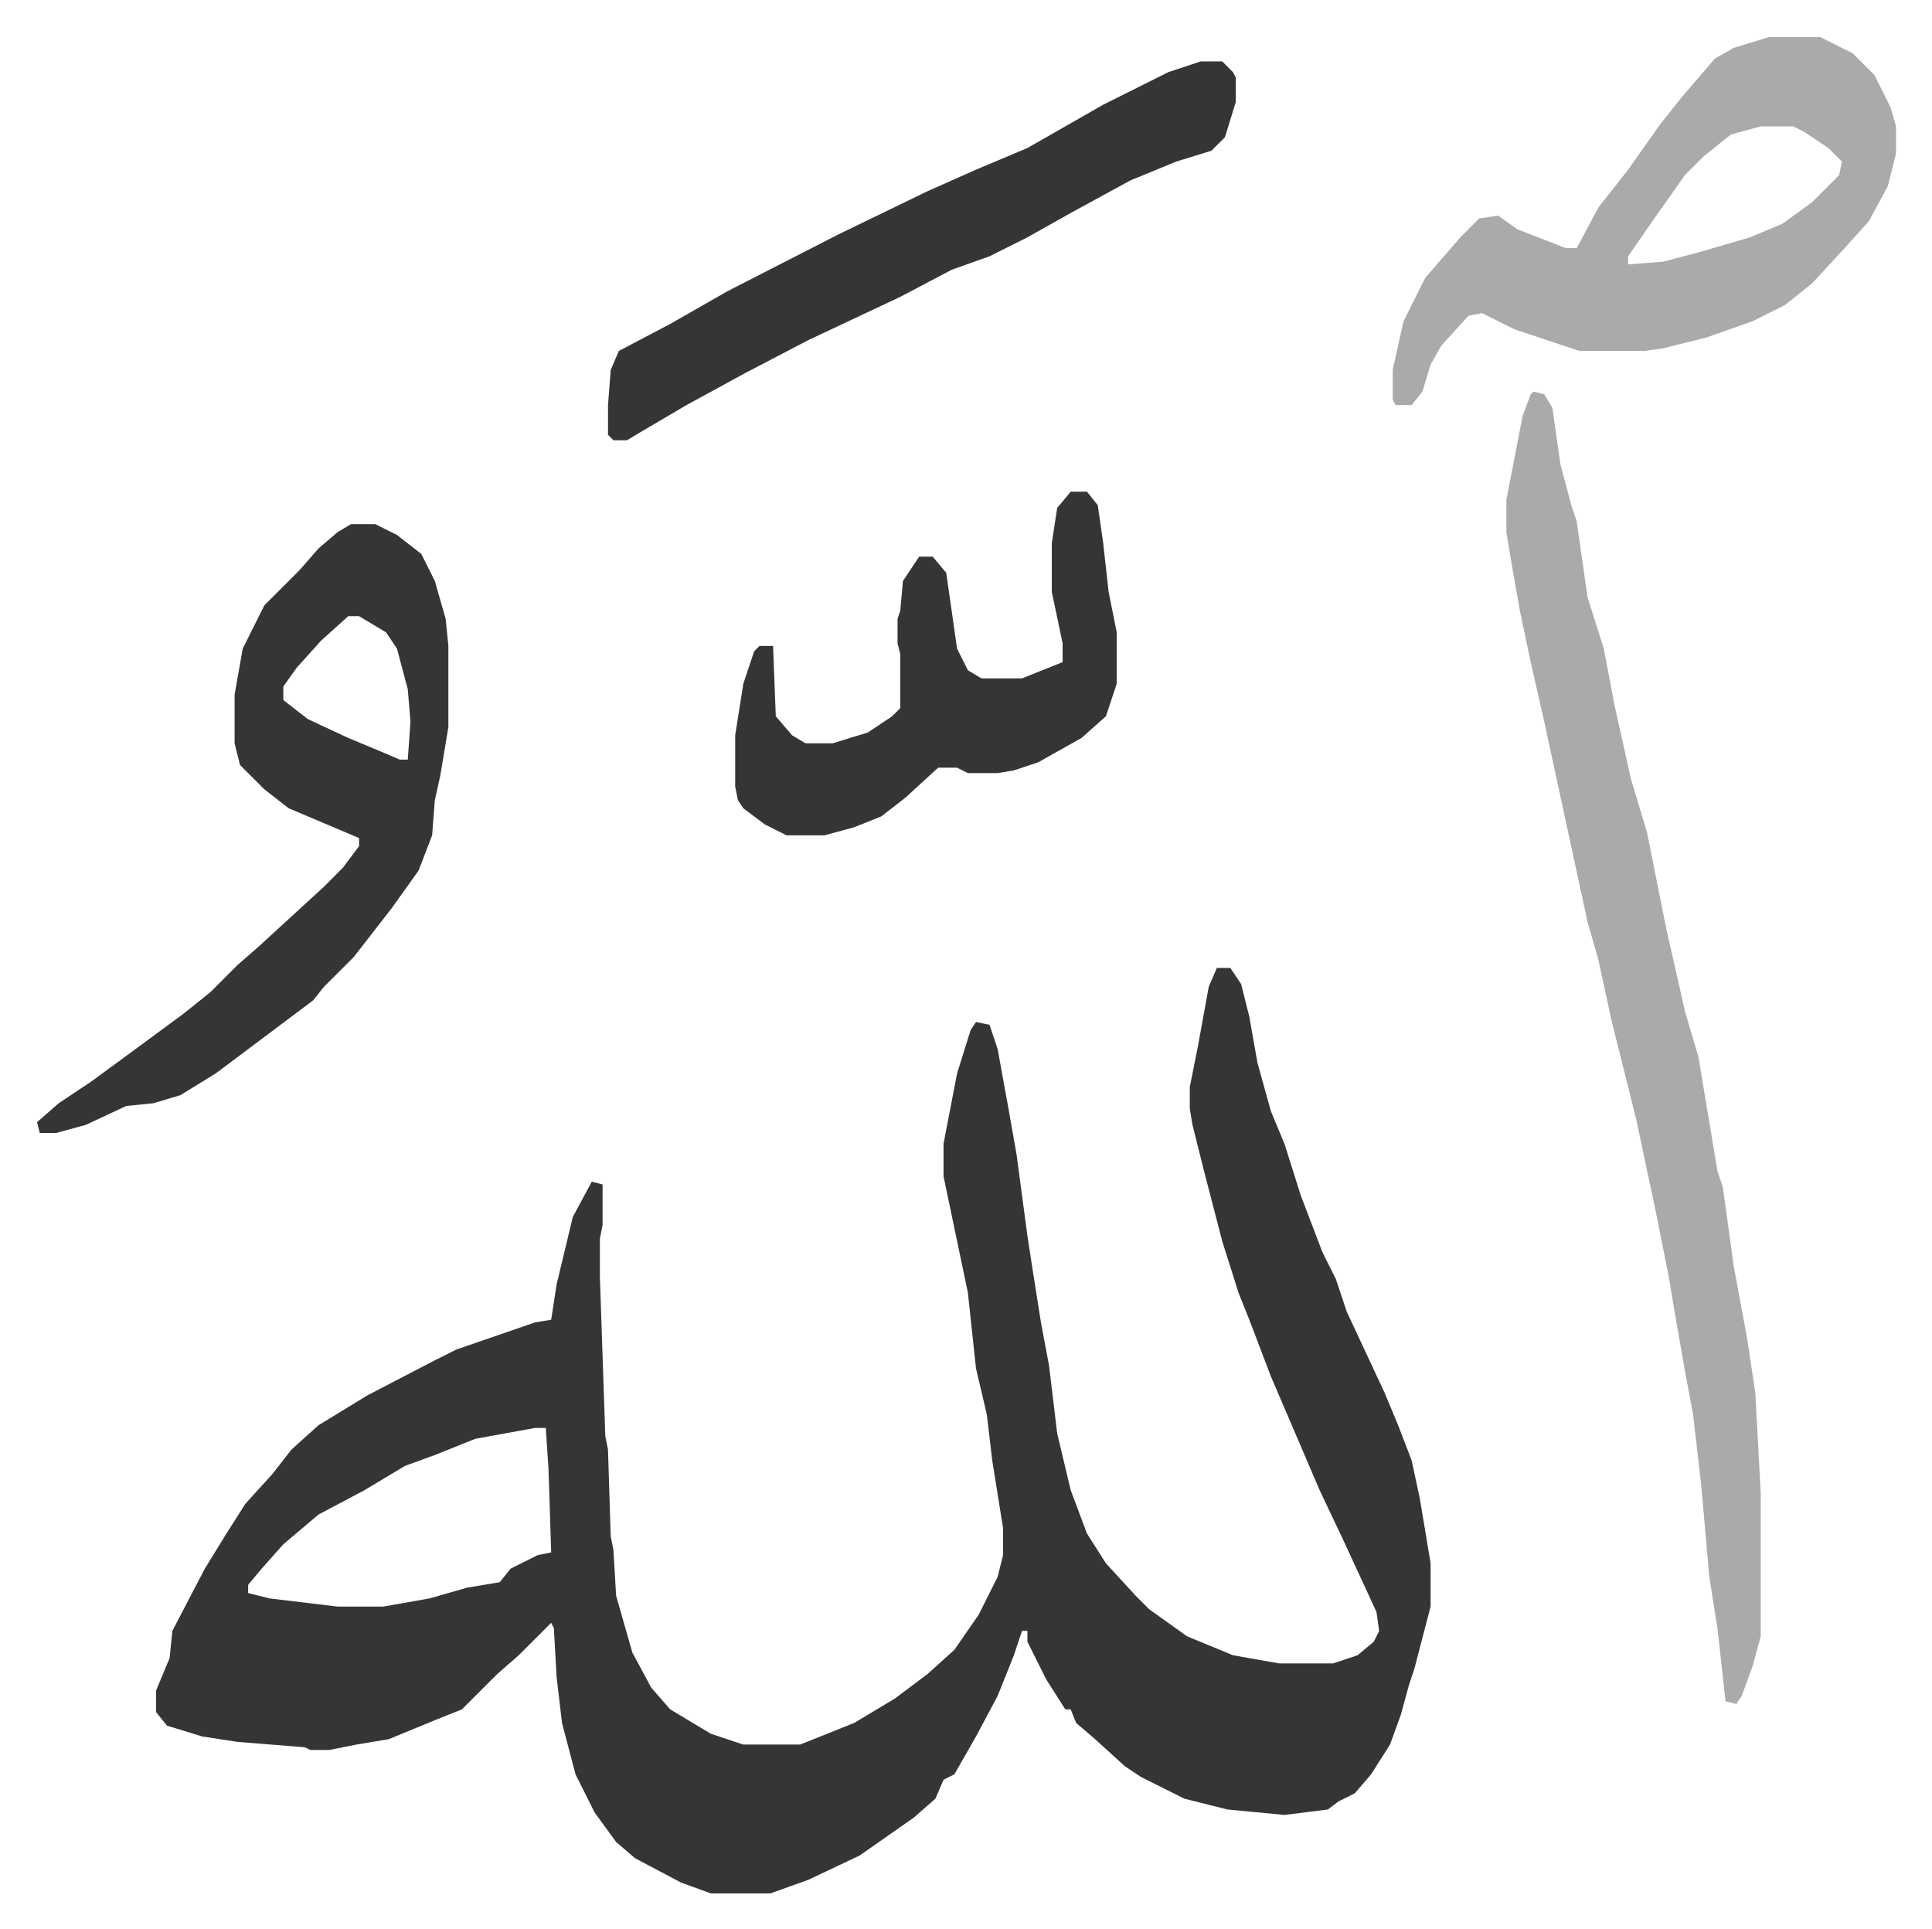<svg xmlns="http://www.w3.org/2000/svg" viewBox="-13.7 294.3 714 713">
    <path fill="#353535" id="rule_normal" d="M436 652h5l4 6 3 12 3 17 5 18 5 12 6 19 8 21 5 10 4 12 7 15 7 15 5 12 5 13 3 14 4 24v16l-6 23-2 6-3 11-4 11-7 11-6 7-6 3-4 3-16 2-21-2-16-4-16-8-6-4-11-10-7-6-2-5h-2l-7-11-7-14v-4h-2l-3 9-6 15-8 15-8 14-4 2-3 7-8 7-20 14-19 9-14 5h-22l-11-4-17-9-7-6-8-11-7-14-5-19-2-17-1-18-1-2-12 12-8 7-8 8-5 5-10 4-17 7-12 2-10 2h-7l-2-1-25-2-13-2-13-4-4-5v-8l5-12 1-10 12-23 8-13 7-11 10-11 7-9 10-9 18-11 25-13 8-4 29-10 6-1 2-13 6-25 7-13 4 1v15l-1 5v14l2 59 1 5 1 32 1 5 1 17 6 21 7 13 7 8 15 9 9 3 3 1h21l20-8 15-9 12-9 10-9 9-13 7-14 2-8v-10l-4-25-2-17-4-17-3-28-9-43v-12l5-26 5-16 2-3 5 1 3 9 4 22 3 17 2 15 2 15 2 13 3 19 3 16 3 25 5 21 6 16 7 11 11 12 5 5 14 10 17 7 17 3h20l9-3 6-5 2-4-1-7-12-26-9-19-18-42-8-21-4-10-6-19-7-27-4-16-1-6v-8l3-15 4-22zM184 822l-22 4-15 6-11 4-15 9-17 9-13 11-8 9-5 6v3l8 2 25 3h17l17-3 14-4 12-2 4-5 10-5 5-1-1-31-1-15z"/>
    <path fill="#aaa" id="rule_hamzat_wasl" d="m553 439 4 1 3 5 3 21 4 15 2 6 4 28 6 19 4 21 6 27 6 20 7 35 7 31 5 17 7 42 2 6 4 29 5 27 3 20 2 37v53l-3 11-4 11-2 3-4-1-3-27-3-19-3-34-3-26-3-16-4-23-2-12-5-25-7-33-9-36-5-23-4-14-8-37-8-37-5-22-4-19-3-17-2-12v-12l6-31 3-8zm87-131h19l12 6 8 8 6 12 2 7v10l-3 12-7 13-9 10-12 13-10 8-12 6-17 6-16 4-7 1h-24l-24-8-12-6-5 1-10 11-4 7-3 10-4 5h-6l-1-2v-11l4-18 8-16 13-15 7-7 7-1 7 5 18 7h4l8-15 11-14 12-17 8-10 12-14 7-4zm-3 33-11 3-10 8-7 7-12 17-9 13v3l13-1 15-4 17-5 12-5 11-8 10-10 1-5-5-5-9-6-4-2z"/>
    <path fill="#353535" id="rule_normal" d="M116 488h9l8 4 9 7 5 10 4 14 1 10v30l-3 18-2 9-1 13-5 13-10 14-14 18-11 11-4 5-16 12-20 15-13 8-10 3-10 1-15 7-11 3H1l-1-4 8-7 12-8 15-11 19-14 10-8 10-10 8-7 12-11 12-11 7-7 6-8v-3l-26-11-9-7-9-9-2-8v-18l3-17 8-16 13-13 7-8 7-6zm-1 34-10 9-9 10-5 7v5l9 7 15 7 12 5 7 3h3l1-14-1-12-4-15-4-6-10-6zm315-205h8l4 4 1 2v9l-4 13-5 5-13 4-17 7-22 12-16 9-14 7-14 5-19 10-34 16-23 12-22 12-17 10-5 3h-5l-2-2v-11l1-13 3-7 19-10 21-12 41-21 33-16 18-8 19-8 14-8 14-8 24-12zm-48 159h6l4 5 2 14 2 18 3 15v19l-4 12-9 8-16 9-9 3-6 1h-11l-4-2h-7l-12 11-9 7-10 4-11 3h-14l-8-4-8-6-2-3-1-5v-19l3-19 4-12 2-2h5l1 26 6 7 5 3h10l13-4 9-6 3-3v-20l-1-4v-9l1-3 1-11 6-9h5l5 6 4 28 4 8 5 3h15l15-6v-7l-4-19v-18l2-13z"/>
</svg>
